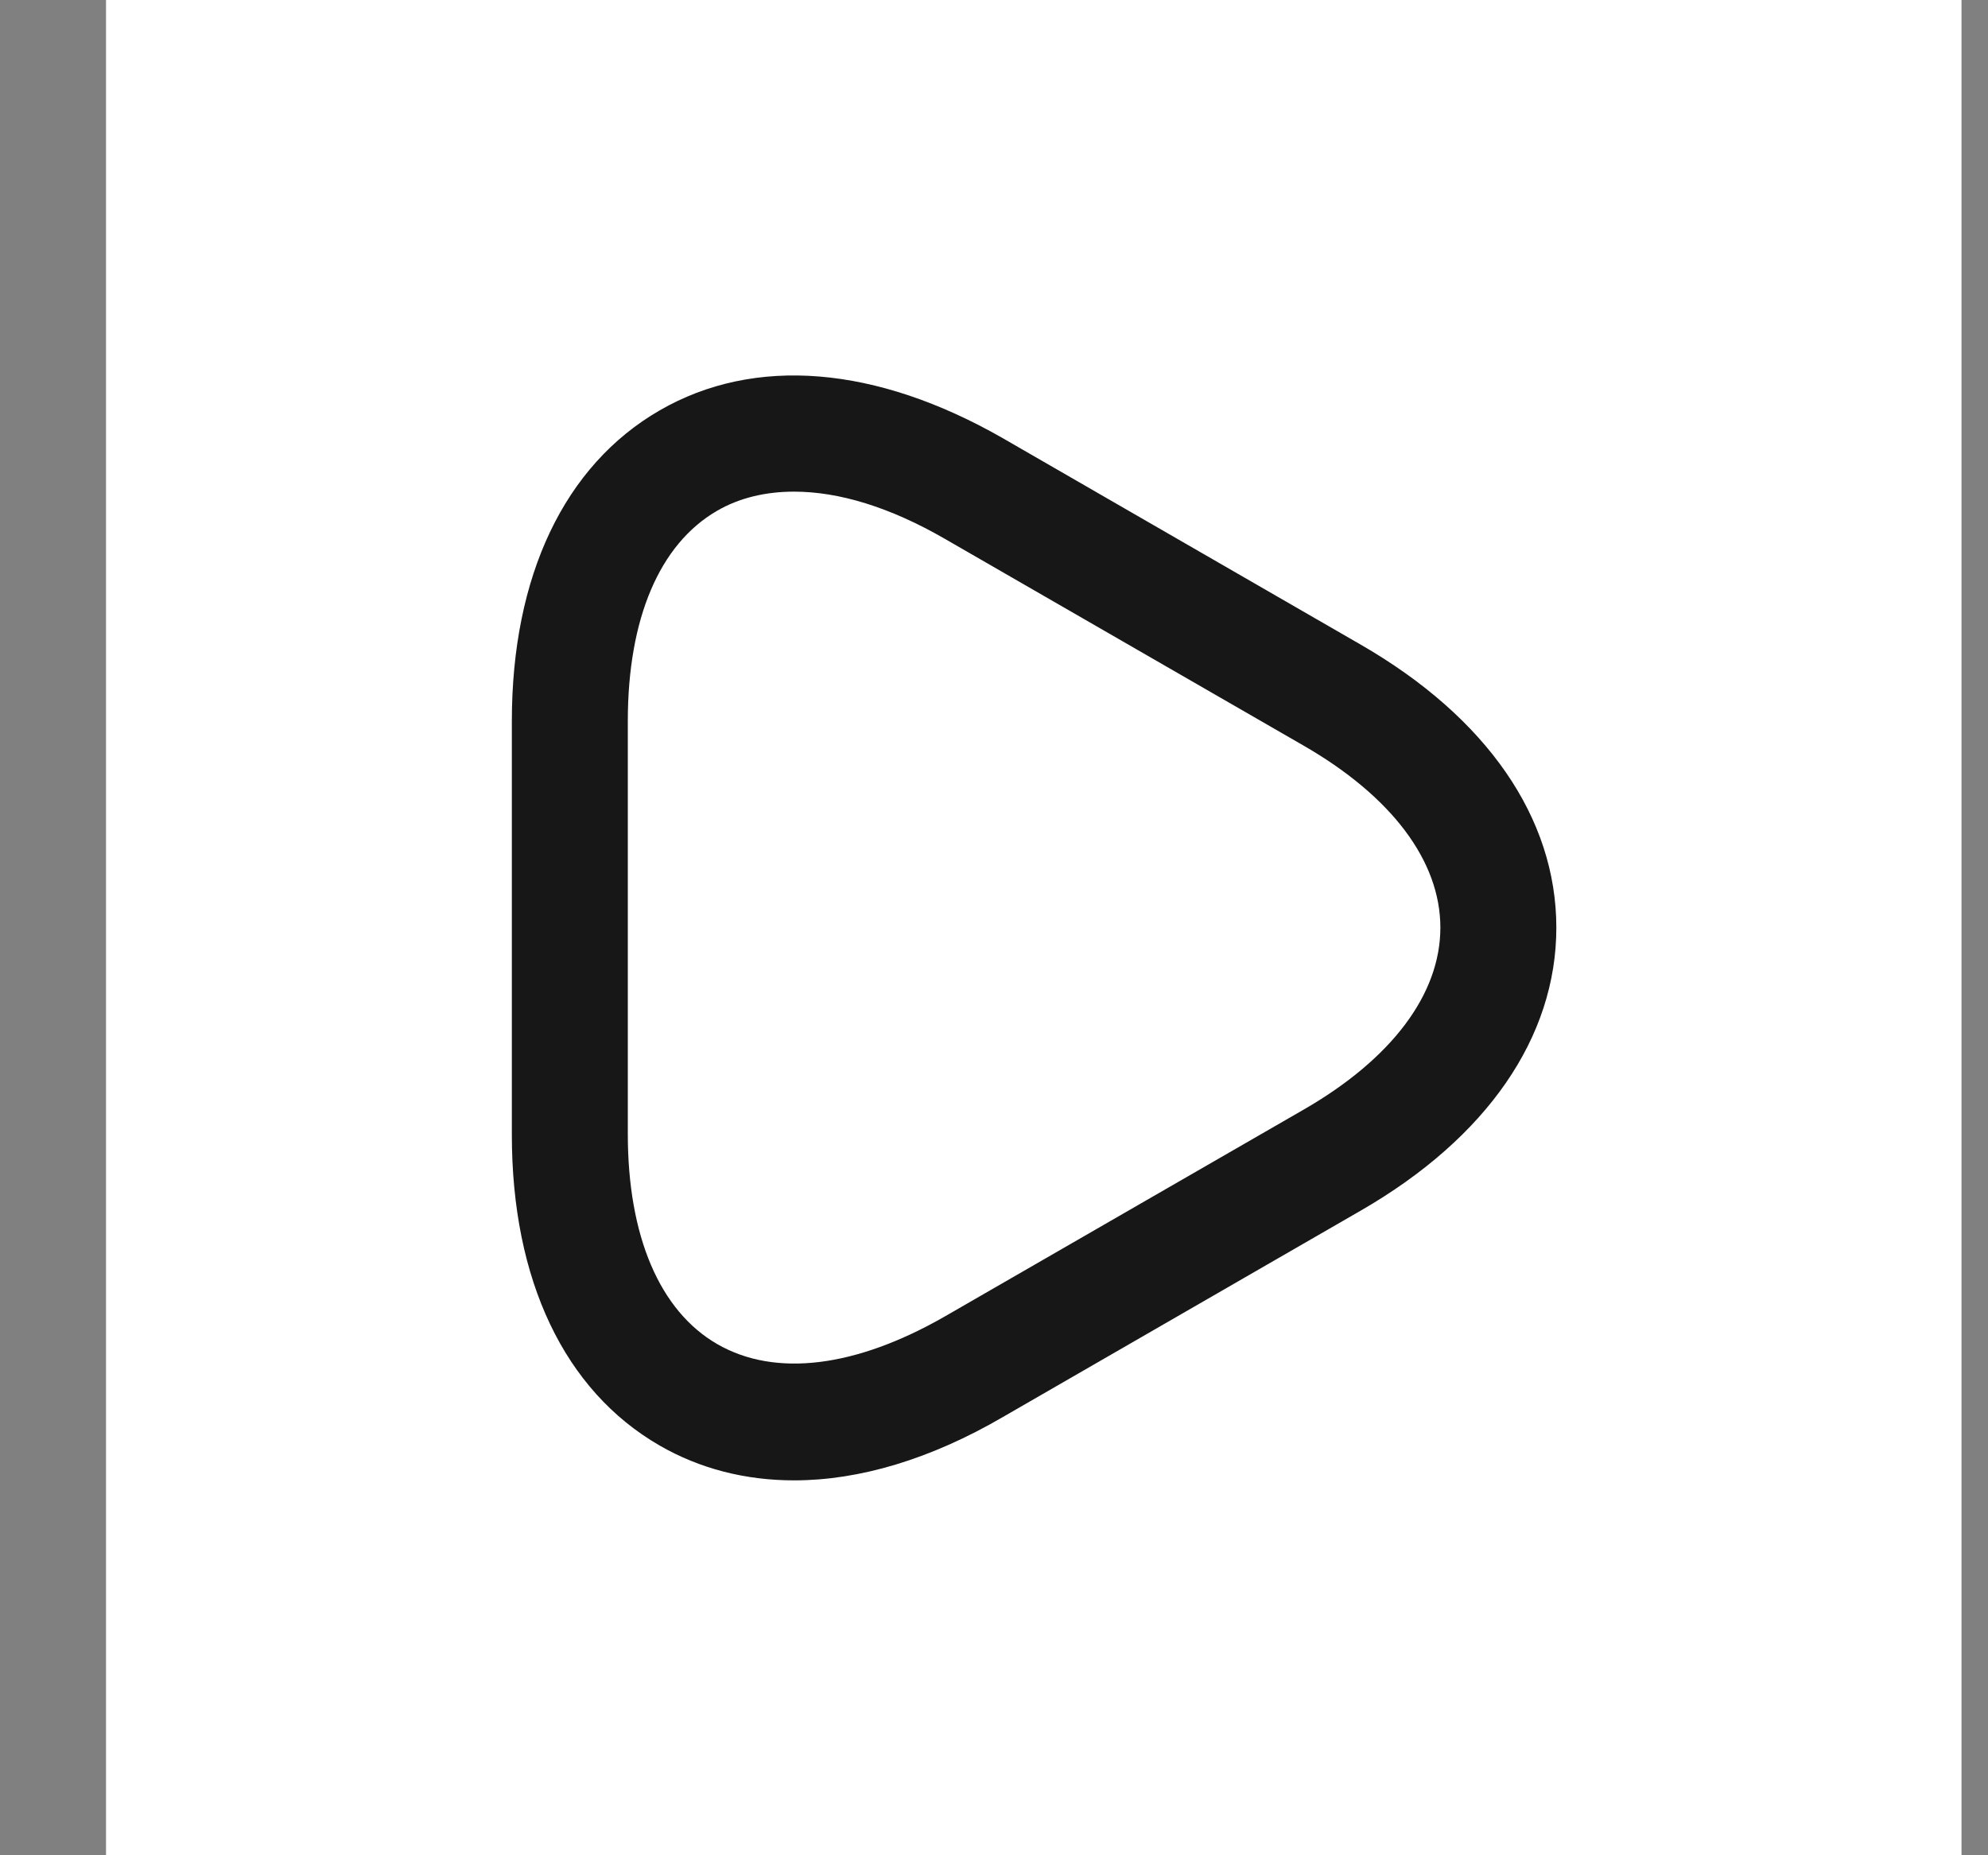 <svg width="15" height="14" viewBox="0 0 15 14" fill="none" xmlns="http://www.w3.org/2000/svg">
<rect x="0" y="0" width="15" height="14" fill="#808080" stroke="none"/>
<rect width="14" height="14" transform="translate(0.8)" fill="white"/>
<path d="M5.992 11.171C5.624 11.171 5.28 11.083 4.977 10.908C4.259 10.494 3.862 9.66 3.862 8.563V5.442C3.862 4.346 4.259 3.512 4.977 3.097C5.694 2.683 6.61 2.759 7.567 3.307L10.268 4.865C11.218 5.413 11.743 6.172 11.743 7C11.743 7.828 11.218 8.587 10.268 9.135L7.567 10.693C7.018 11.013 6.482 11.171 5.992 11.171ZM5.992 3.71C5.776 3.71 5.577 3.757 5.408 3.856C4.977 4.107 4.737 4.667 4.737 5.442V8.557C4.737 9.327 4.977 9.893 5.414 10.144C5.852 10.395 6.458 10.319 7.129 9.934L9.83 8.377C10.501 7.992 10.868 7.502 10.868 7C10.868 6.498 10.501 6.008 9.83 5.623L7.129 4.066C6.715 3.827 6.33 3.71 5.992 3.71Z" fill="#171717"/>
</svg>